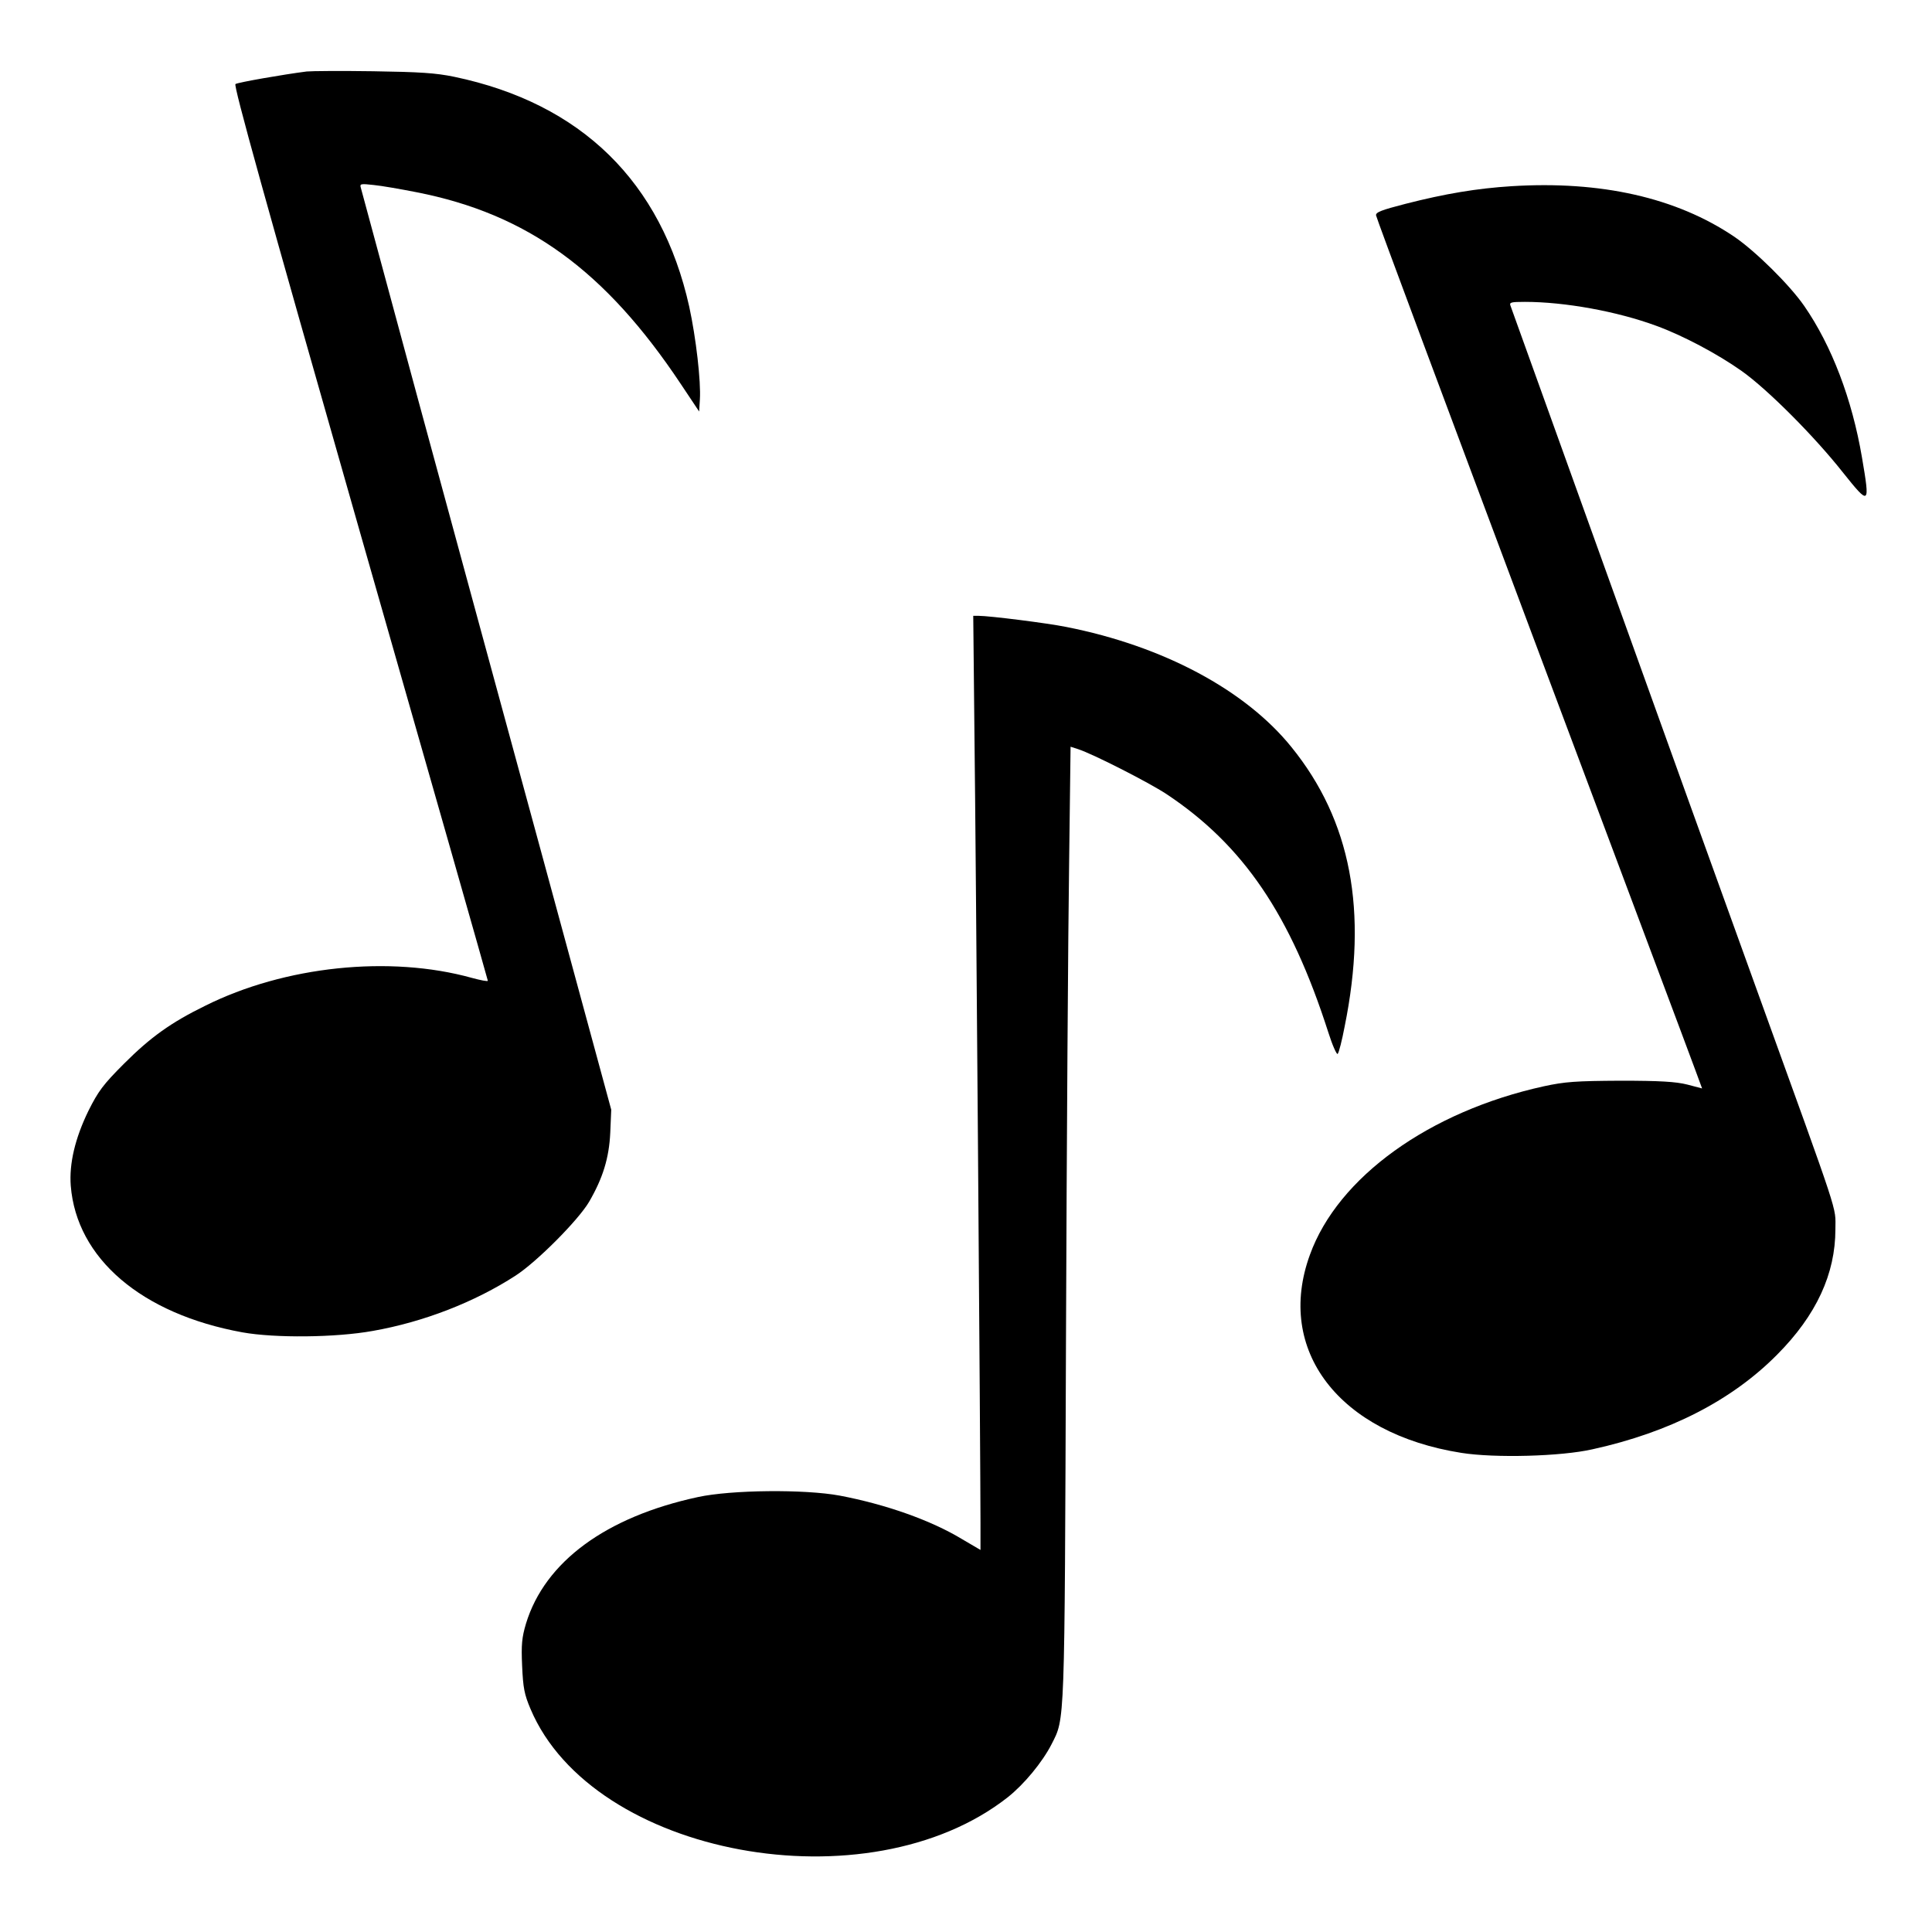 <?xml version="1.0" encoding="UTF-8" standalone="yes"?>
<svg version="1.0" xmlns="http://www.w3.org/2000/svg" width="800px" height="800px" viewBox="0 0 800 800" preserveAspectRatio="xMidYMid meet">
  <g transform="translate(0,800) scale(0.1,-0.1)" fill="#000000" stroke="none">
    <path d="M1270 7704 c-95 -12 -284 -45 -295 -52 -9 -5 120 -470 516 -1857 291
-1017 529 -1853 529 -1856 0 -4 -30 2 -67 12 -339 94 -774 49 -1104 -116 -141
-69 -226 -130 -335 -239 -87 -87 -107 -114 -148 -196 -55 -113 -80 -218 -73
-310 24 -301 293 -531 711 -607 134 -24 385 -22 540 6 210 37 421 119 591 229
88 57 259 229 304 305 57 98 83 181 88 287 l4 95 -284 1045 c-157 575 -389
1430 -517 1900 -127 470 -233 863 -236 873 -5 16 0 17 53 11 32 -3 112 -17
178 -30 459 -90 781 -324 1094 -794 l76 -114 3 49 c5 75 -16 256 -44 385 -115
517 -447 842 -973 952 -77 16 -143 20 -336 23 -132 2 -256 1 -275 -1z"/>
    <path d="M6259 7229 c-143 -9 -275 -31 -439 -73 -101 -26 -124 -35 -122 -48 1
-10 293 -792 648 -1740 355 -948 659 -1757 674 -1799 l28 -76 -61 16 c-47 12
-114 16 -277 16 -185 -1 -229 -4 -317 -23 -474 -104 -853 -376 -969 -698 -144
-395 120 -740 627 -820 138 -22 413 -15 544 15 318 70 576 202 764 392 162
163 241 334 241 519 0 99 24 24 -325 990 -130 360 -412 1141 -625 1735 -214
594 -391 1088 -395 1098 -6 15 0 17 59 17 165 0 381 -39 544 -99 110 -40 255
-117 355 -188 108 -77 301 -271 417 -418 112 -140 114 -139 80 61 -41 241
-125 462 -239 627 -61 88 -202 227 -290 287 -240 162 -552 232 -922 209z"/>
    <path d="M4035 4958 c6 -475 25 -3036 25 -3265 l0 -111 -75 44 c-130 79 -318
145 -508 181 -145 27 -449 24 -587 -6 -381 -82 -634 -268 -712 -524 -17 -57
-20 -87 -16 -175 4 -91 9 -118 35 -179 258 -609 1397 -820 1976 -365 68 54
143 145 181 219 56 111 54 57 60 1673 3 822 9 1712 13 1976 l6 482 31 -10 c62
-20 293 -138 366 -186 319 -212 514 -500 670 -986 17 -54 35 -94 39 -90 5 5
18 56 29 114 97 479 26 852 -220 1156 -191 237 -532 419 -933 498 -79 16 -318
46 -363 46 l-22 0 5 -492z"/>
  </g>
</svg>